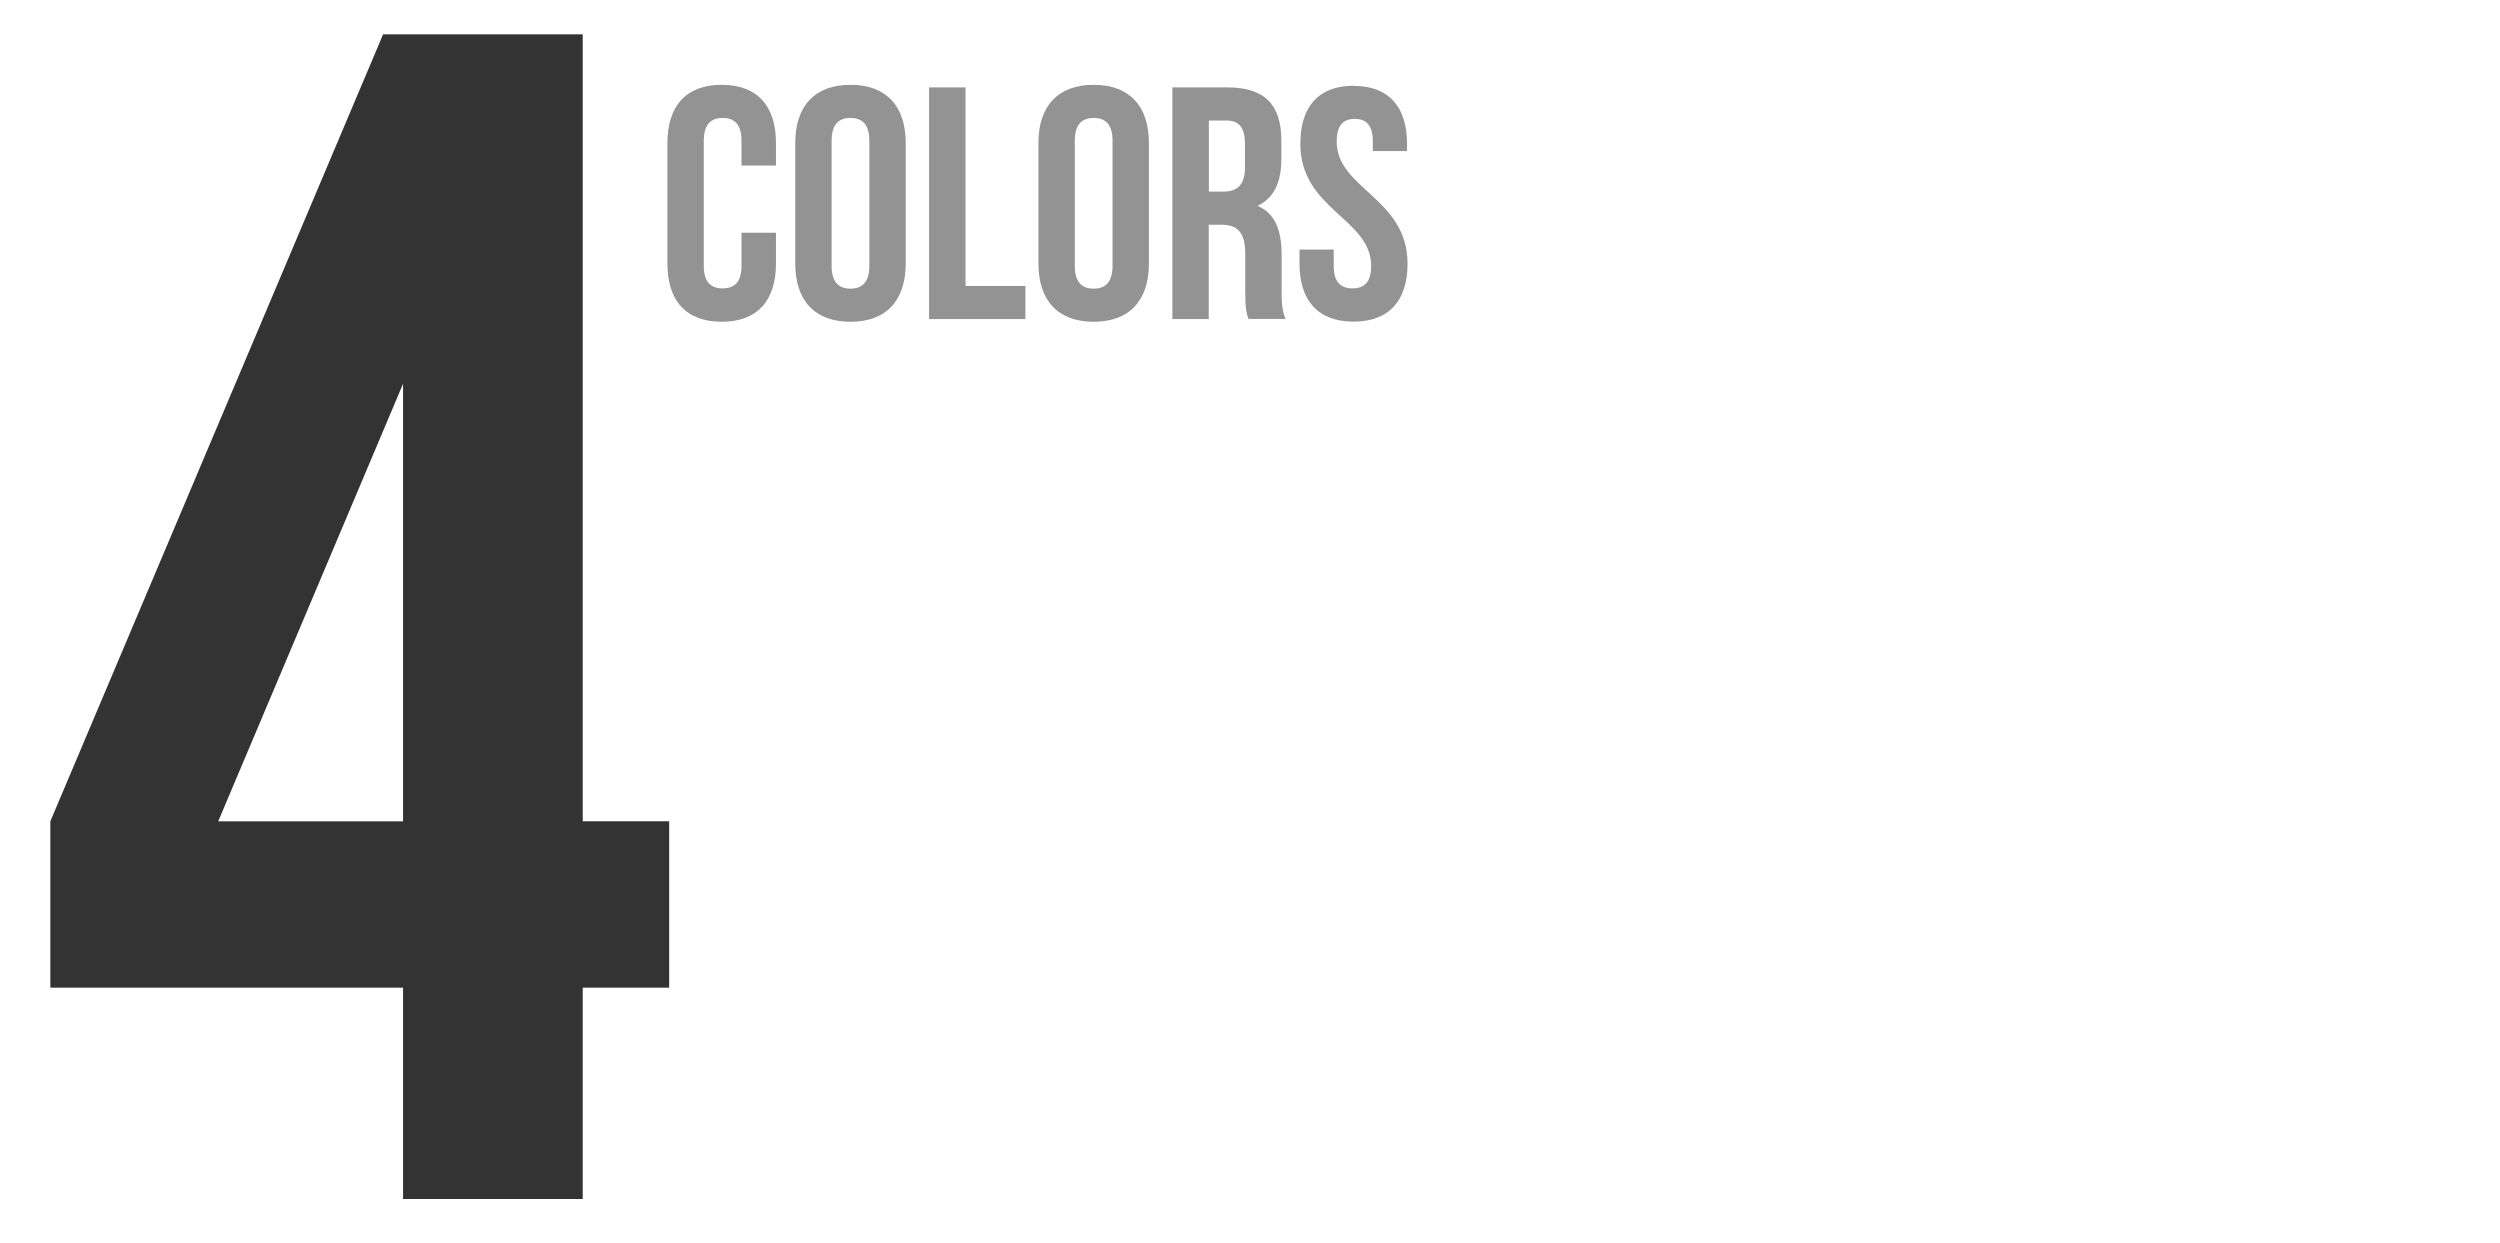 <svg viewBox="0 0 184.22 91.57" xmlns="http://www.w3.org/2000/svg" id="Layer_1">
  <defs>
    <style>
      .cls-1 {
        isolation: isolate;
      }

      .cls-2 {
        fill: #939393;
      }

      .cls-3 {
        fill: #333;
      }
    </style>
  </defs>
  <g id="Layer_1-2">
    <g class="cls-1">
      <g class="cls-1">
        <path d="M3.71,60.52L28.23,2.53h14.71v57.99h6.37v12.26h-6.37v15.57h-13.24v-15.57H3.71s0-12.26,0-12.26ZM29.7,60.52V28.28l-13.62,32.24s13.62,0,13.62,0Z" class="cls-3"></path>
      </g>
    </g>
  </g>
  <g>
    <path d="M57.18,17.15v2.27c0,2.73-1.37,4.29-4,4.29s-4-1.56-4-4.29v-8.88c0-2.73,1.37-4.29,4-4.29s4,1.56,4,4.29v1.66h-2.54v-1.83c0-1.22-.54-1.68-1.39-1.68s-1.39.46-1.39,1.68v9.22c0,1.22.54,1.66,1.39,1.66s1.39-.44,1.39-1.66v-2.44s2.54,0,2.54,0Z" class="cls-2"></path>
    <path d="M58.6,10.54c0-2.73,1.44-4.29,4.07-4.29s4.07,1.56,4.07,4.29v8.88c0,2.73-1.44,4.29-4.07,4.29s-4.07-1.56-4.07-4.29c0,0,0-8.88,0-8.88ZM61.28,19.59c0,1.22.54,1.68,1.39,1.68s1.39-.46,1.39-1.68v-9.22c0-1.22-.54-1.68-1.39-1.68s-1.39.46-1.39,1.68v9.22Z" class="cls-2"></path>
    <path d="M68.47,6.44h2.68v14.63h4.41v2.44h-7.1V6.44h.01Z" class="cls-2"></path>
    <path d="M76.52,10.54c0-2.73,1.44-4.29,4.07-4.29s4.07,1.56,4.07,4.29v8.88c0,2.73-1.44,4.29-4.07,4.29s-4.07-1.56-4.07-4.29c0,0,0-8.88,0-8.88ZM79.2,19.59c0,1.22.54,1.68,1.39,1.68s1.39-.46,1.39-1.68v-9.22c0-1.22-.54-1.68-1.39-1.68s-1.39.46-1.39,1.68v9.22Z" class="cls-2"></path>
    <path d="M92,23.51c-.15-.44-.24-.71-.24-2.1v-2.68c0-1.58-.54-2.17-1.76-2.17h-.93v6.95h-2.68V6.44h4.05c2.78,0,3.98,1.29,3.98,3.93v1.34c0,1.76-.56,2.9-1.76,3.46,1.34.56,1.78,1.85,1.78,3.63v2.63c0,.83.02,1.44.29,2.07h-2.73ZM89.08,8.88v5.24h1.05c1,0,1.61-.44,1.61-1.8v-1.68c0-1.22-.41-1.76-1.37-1.76,0,0-1.29,0-1.29,0Z" class="cls-2"></path>
  </g>
  <path d="M99.75,6.33c2.6,0,3.93,1.55,3.93,4.27v.53h-2.52v-.7c0-1.21-.49-1.67-1.33-1.67s-1.33.46-1.33,1.67c0,3.5,5.22,4.15,5.22,9,0,2.72-1.36,4.27-3.98,4.27s-3.98-1.55-3.98-4.27v-1.04h2.52v1.21c0,1.21.53,1.65,1.38,1.65s1.38-.44,1.38-1.65c0-3.5-5.22-4.15-5.22-9.01,0-2.72,1.33-4.27,3.93-4.27Z" class="cls-2"></path>
</svg>